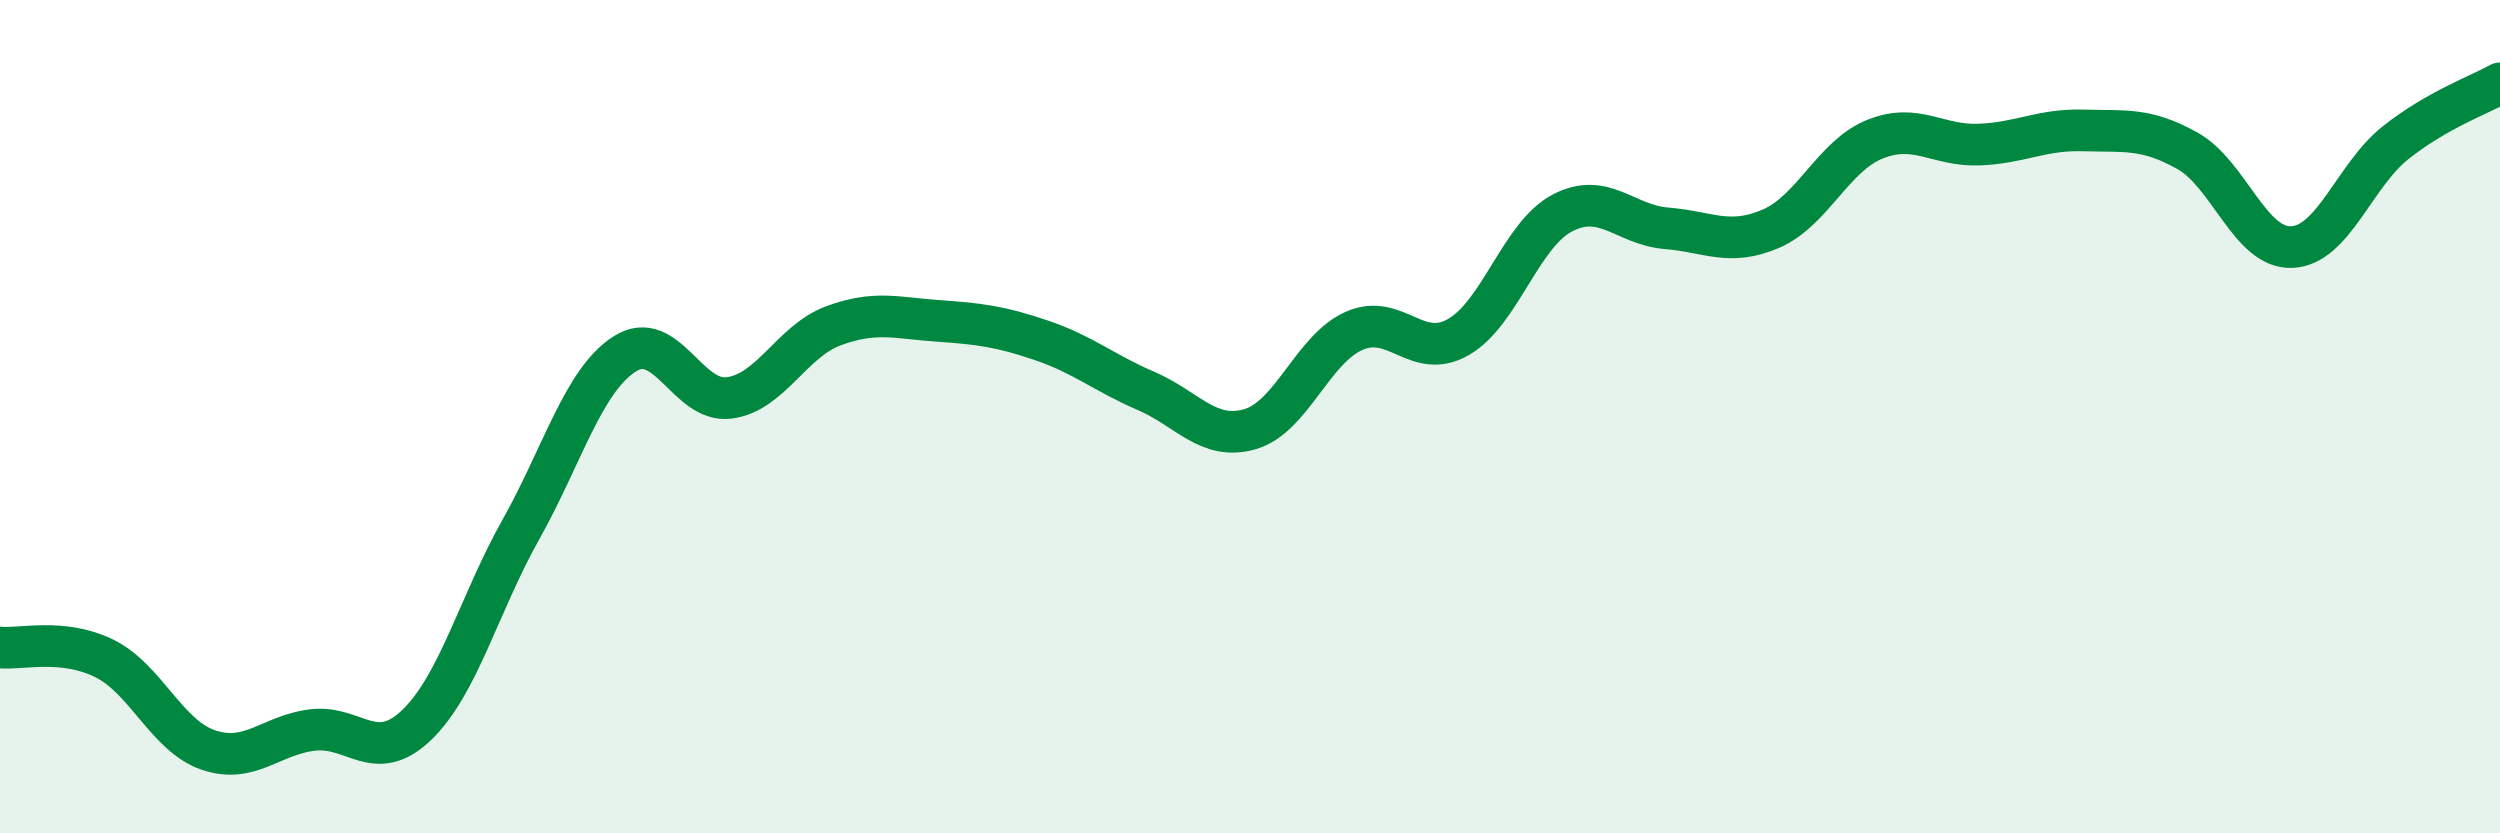 
    <svg width="60" height="20" viewBox="0 0 60 20" xmlns="http://www.w3.org/2000/svg">
      <path
        d="M 0,15.54 C 0.5,15.59 1.5,15.31 2.5,15.8 C 3.5,16.29 4,17.66 5,18 C 6,18.34 6.5,17.64 7.5,17.52 C 8.5,17.4 9,18.36 10,17.4 C 11,16.44 11.5,14.49 12.5,12.71 C 13.5,10.93 14,9.12 15,8.49 C 16,7.86 16.5,9.68 17.5,9.55 C 18.5,9.42 19,8.19 20,7.82 C 21,7.45 21.5,7.63 22.5,7.7 C 23.5,7.77 24,7.83 25,8.17 C 26,8.51 26.5,8.95 27.5,9.38 C 28.5,9.81 29,10.59 30,10.3 C 31,10.01 31.5,8.38 32.5,7.94 C 33.5,7.5 34,8.66 35,8.09 C 36,7.52 36.5,5.63 37.5,5.11 C 38.5,4.59 39,5.4 40,5.48 C 41,5.56 41.5,5.92 42.5,5.49 C 43.5,5.06 44,3.74 45,3.34 C 46,2.94 46.5,3.51 47.5,3.47 C 48.5,3.43 49,3.1 50,3.13 C 51,3.16 51.5,3.06 52.5,3.62 C 53.5,4.18 54,5.97 55,5.93 C 56,5.89 56.5,4.21 57.5,3.42 C 58.5,2.63 59.5,2.28 60,2L60 20L0 20Z"
        fill="#008740"
        opacity="0.1"
        stroke-linecap="round"
        stroke-linejoin="round"
      />
      <path
        d="M 0,15.54 C 0.5,15.59 1.5,15.31 2.5,15.8 C 3.5,16.29 4,17.66 5,18 C 6,18.34 6.5,17.64 7.5,17.52 C 8.5,17.4 9,18.36 10,17.4 C 11,16.44 11.5,14.49 12.5,12.71 C 13.5,10.93 14,9.12 15,8.49 C 16,7.86 16.5,9.68 17.5,9.55 C 18.5,9.42 19,8.19 20,7.82 C 21,7.45 21.5,7.63 22.5,7.7 C 23.5,7.77 24,7.83 25,8.17 C 26,8.51 26.5,8.95 27.5,9.38 C 28.5,9.81 29,10.59 30,10.3 C 31,10.01 31.5,8.38 32.5,7.94 C 33.5,7.5 34,8.66 35,8.09 C 36,7.52 36.5,5.63 37.5,5.11 C 38.5,4.59 39,5.4 40,5.48 C 41,5.56 41.5,5.92 42.5,5.49 C 43.5,5.06 44,3.74 45,3.34 C 46,2.94 46.5,3.51 47.5,3.47 C 48.5,3.43 49,3.1 50,3.13 C 51,3.16 51.5,3.06 52.5,3.62 C 53.5,4.18 54,5.97 55,5.93 C 56,5.89 56.5,4.21 57.5,3.42 C 58.5,2.63 59.5,2.28 60,2"
        stroke="#008740"
        stroke-width="1"
        fill="none"
        stroke-linecap="round"
        stroke-linejoin="round"
      />
    </svg>
  